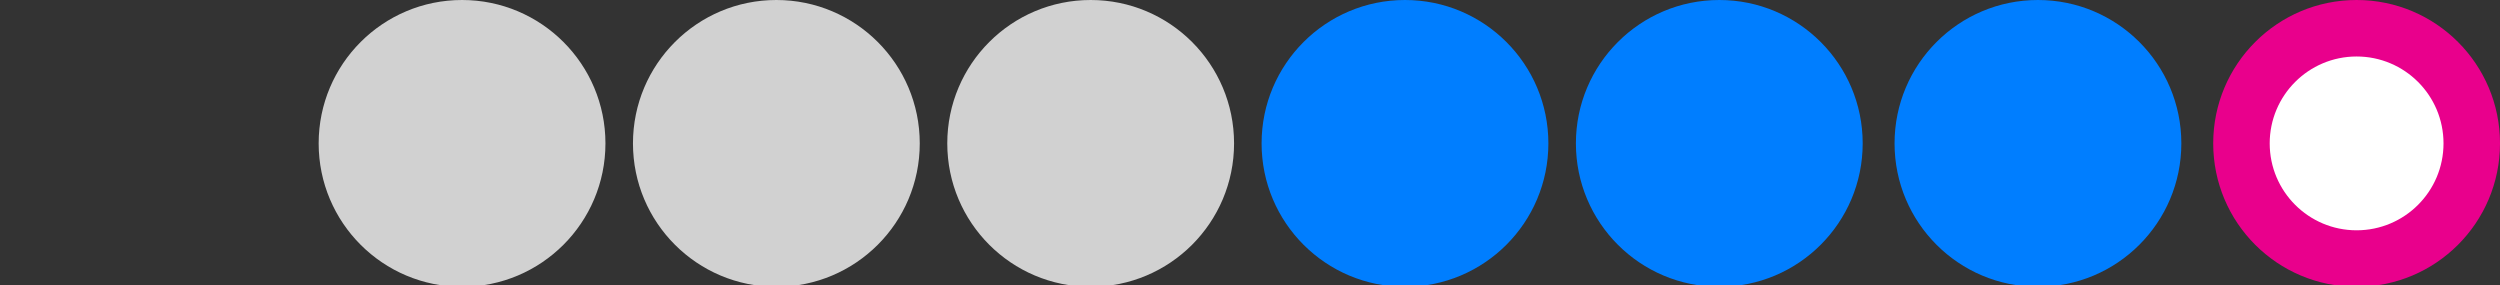 <svg enable-background="new 0 0 172.6 19.7" height="19.7" viewBox="0 0 172.6 19.7" width="172.6" xmlns="http://www.w3.org/2000/svg"><rect x="0" y="0" width="172.6" height="19.7" fill="#333333" stroke="none"/><g fill="#d1d1d1"><circle cx="31.9" cy="9.9" r="9.9"/><circle cx="53.6" cy="9.9" r="9.9"/><circle cx="75.3" cy="9.9" r="9.9"/></g><g fill="#007eff"><circle cx="97" cy="9.9" r="9.9"/><circle cx="118.7" cy="9.9" r="9.9"/><circle cx="140.7" cy="9.9" r="9.9"/></g><circle cx="162.7" cy="9.9" fill="#e9008c" r="9.9"/><circle cx="162.7" cy="9.9" fill="#fff" r="6"/></svg>